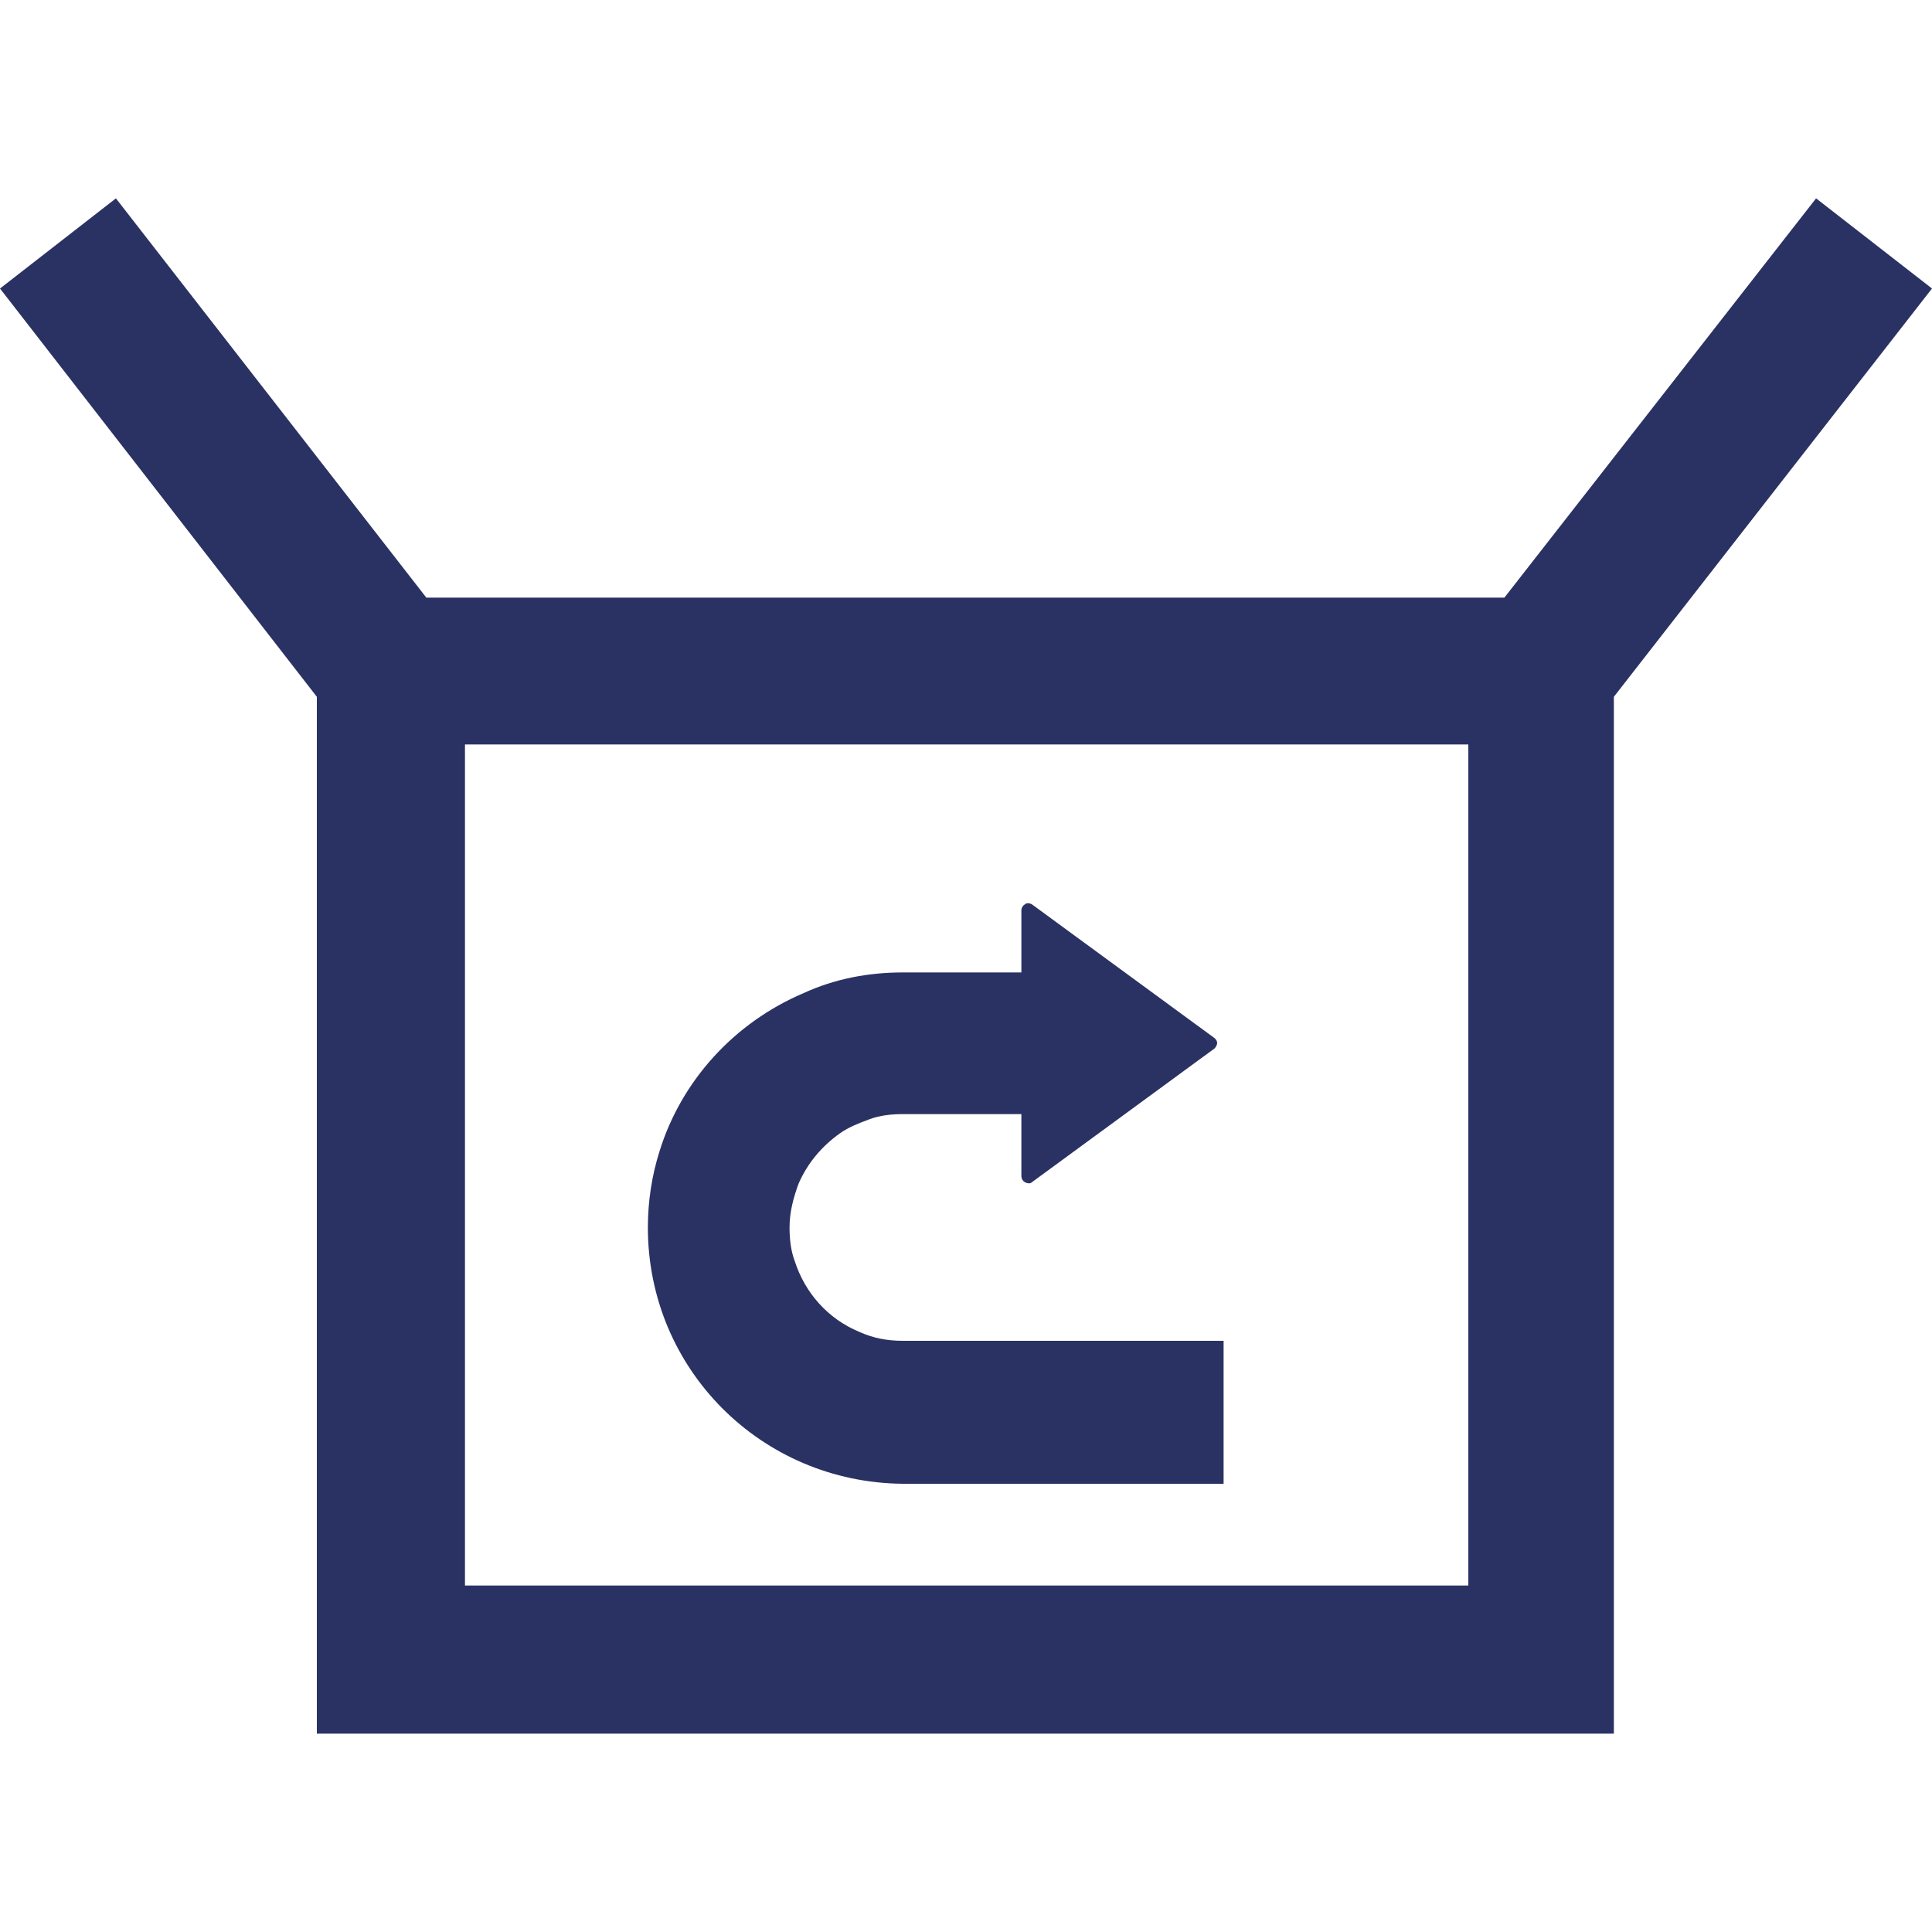 <?xml version="1.0" encoding="utf-8"?>
<!-- Generator: Adobe Illustrator 22.1.0, SVG Export Plug-In . SVG Version: 6.00 Build 0)  -->
<svg version="1.1" id="レイヤー_1" xmlns="http://www.w3.org/2000/svg" xmlns:xlink="http://www.w3.org/1999/xlink" x="0px"
	 y="0px" viewBox="0 0 150 150" style="enable-background:new 0 0 150 150;" xml:space="preserve">
<style type="text/css">
	.st0{fill:#2a3263;}
</style>
<title>icon_cancel_1</title>
<g id="レイヤー_2_1_">
	<g id="_3">
		<path class="st0" d="M70.1,104.1c-1.2,0-2.3-0.2-3.4-0.7c-2.4-1-4.2-3-5-5.5c-0.3-0.8-0.4-1.7-0.4-2.6c0-1.2,0.3-2.3,0.7-3.4
			c0.7-1.6,1.8-2.9,3.2-3.9c0.7-0.5,1.5-0.8,2.3-1.1c0.8-0.3,1.7-0.4,2.6-0.4h9.2v4.8c0,0.2,0.1,0.4,0.3,0.5c0.2,0.1,0.4,0.1,0.5,0
			l14.2-10.4c0.1-0.1,0.2-0.3,0.2-0.4c0-0.2-0.1-0.3-0.2-0.4L80.1,70.2c-0.2-0.1-0.4-0.1-0.5,0c-0.2,0.1-0.3,0.3-0.3,0.5v4.8h-9.2
			c-2.7,0-5.3,0.5-7.7,1.6c-5.4,2.3-9.5,6.8-11.2,12.3c-0.6,1.9-0.9,3.9-0.9,5.9c0,11,8.8,19.8,19.8,19.9c0,0,0,0,0.1,0h24.8v-11.1
			H70.1z"/>
		<path class="st0" d="M150,22.4l-9-7l-24.2,31H33.1L9,15.4l-9,7l24.6,31.7v80.5h100.7V54.1L150,22.4z M36.1,57.8h77.9v65.3H36.1
			V57.8z"/>
	</g>
</g>
</svg>
